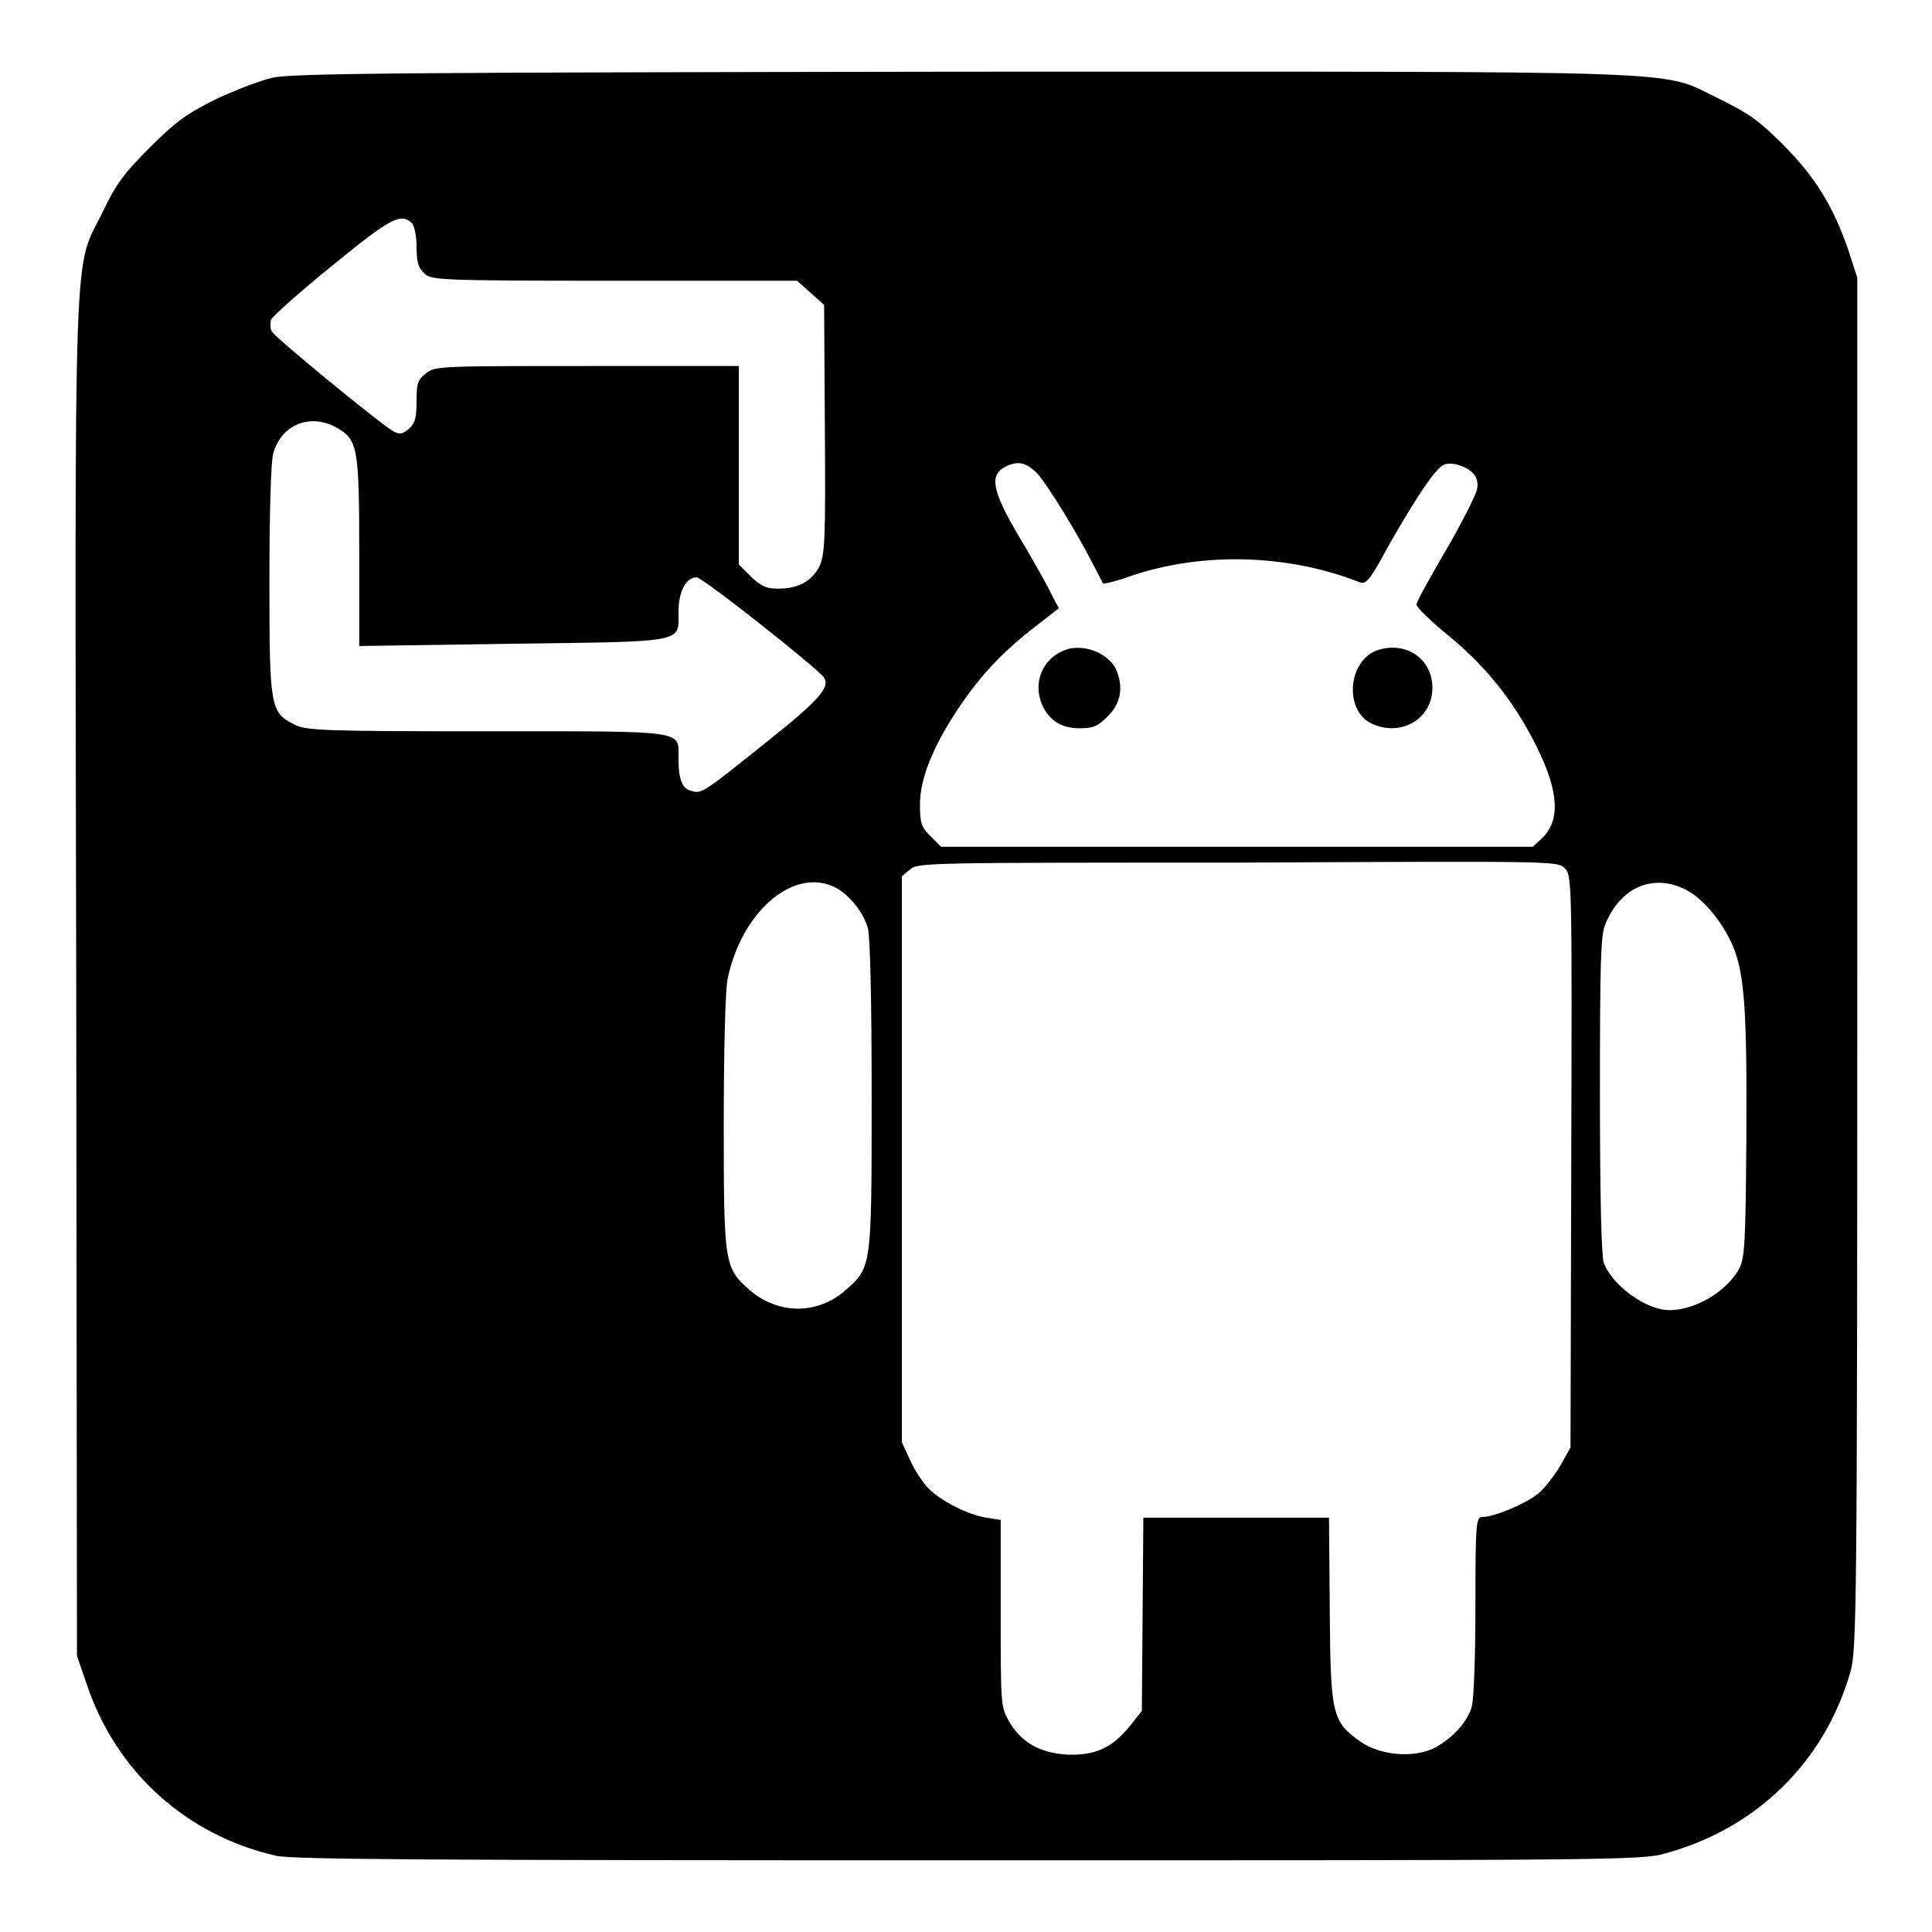 <?xml version="1.0" encoding="utf-8"?>
<!-- Svg Vector Icons : http://www.onlinewebfonts.com/icon -->
<!DOCTYPE svg PUBLIC "-//W3C//DTD SVG 1.1//EN" "http://www.w3.org/Graphics/SVG/1.1/DTD/svg11.dtd">
<svg version="1.1" xmlns="http://www.w3.org/2000/svg" xmlns:xlink="http://www.w3.org/1999/xlink" x="0px" y="0px" viewBox="0 0 256 256" enable-background="new 0 0 256 256" xml:space="preserve">
<g><g><g><path fill="#000000" d="M36.1,10.3c-1.7,0.4-5.1,1.7-7.6,2.9c-3.8,1.9-5.2,2.9-8.6,6.3c-3.4,3.4-4.5,4.8-6.3,8.6c-3.9,8-3.7,0.4-3.5,101.5l0.1,89.8l1.3,3.8c3.9,11.6,13.2,20,25.1,22.7c2,0.5,21.5,0.6,91.8,0.6c83.9,0,89.3,0,92.2-0.9c12.2-3.3,21.2-12.2,24.6-24.1c0.8-2.9,0.9-7.7,0.9-93.8V36.8l-1.2-3.7c-2-5.8-4.4-9.7-8.7-14c-3.2-3.2-4.7-4.2-8.4-6c-8.1-3.9-0.8-3.6-100.1-3.6C54.1,9.6,38.7,9.7,36.1,10.3z M54.6,29.6c0.3,0.3,0.6,1.7,0.6,3.1c0,1.9,0.2,2.8,1,3.5c0.9,0.9,1.6,1,25.2,1h24.2l1.8,1.6l1.8,1.6l0.1,16.4c0.1,14.6,0,16.6-0.7,18.2c-1,2-2.8,3-5.5,3c-1.6,0-2.2-0.3-3.6-1.6l-1.6-1.6V61.6V48.5H77.8c-19.6,0-20.2,0-21.4,1c-1.1,0.9-1.2,1.3-1.2,3.7c0,2.1-0.2,2.9-1,3.6c-0.8,0.7-1.2,0.8-2,0.4C50.8,56.5,36.5,44.8,36,43.9c-0.2-0.4-0.2-1-0.1-1.5c0.1-0.4,3.8-3.7,8-7.1C51.6,29,53.1,28.1,54.6,29.6z M45,56.9c2.4,1.5,2.6,2.9,2.6,16.3v12.4l20.3-0.3c23.2-0.3,22-0.1,22-4.2c0-2.7,1-4.6,2.4-4.6c0.8,0,16.1,12.1,16.9,13.3c0.8,1.3-0.7,3-7.6,8.5c-8.5,6.8-8.6,6.9-10,6.5c-1.2-0.3-1.7-1.5-1.7-4.3c0-3.8,1.4-3.6-25.4-3.6c-21.7,0-24-0.1-25.5-0.9c-3.2-1.6-3.3-2.3-3.3-19.1c0-9.2,0.2-15.7,0.5-16.8C37.3,56.1,41.4,54.6,45,56.9z M137.5,62.8c1.4,1.6,5.1,7.6,7.3,11.9c0.7,1.3,1.3,2.6,1.4,2.6c0.1,0.1,1.8-0.3,3.7-1c9.5-3.2,20.8-2.9,30.4,0.9c0.6,0.2,1.2-0.4,2.6-2.9c2.6-4.8,5.8-10,7.2-11.6c1-1.2,1.4-1.4,2.7-1.2c2.2,0.5,3.3,1.7,2.9,3.4c-0.2,0.8-2,4.4-4.1,8c-2.1,3.6-3.9,6.8-3.9,7.2c0,0.4,1.9,2.2,4.2,4.1c5,4.1,8.6,8.6,11.6,14.5c3.1,6.2,3.3,10,0.8,12.4l-1.2,1.1h-39.2h-39.2l-1.4-1.4c-1.2-1.2-1.4-1.7-1.4-4.2c0-3.3,1.6-7.4,4.8-12.3c2.9-4.4,5.7-7.5,10-10.9l3.6-2.8l-1-1.9c-0.5-1.1-2-3.7-3.2-5.8c-4.7-7.7-5.2-9.9-2.8-11.1C135,61,136,61.3,137.5,62.8z M207.3,115c1,1,1,1.4,0.9,38.9l-0.1,37.9l-1.4,2.5c-0.8,1.3-2.1,3-3,3.7c-1.8,1.4-5.8,3-7.2,3c-0.9,0-1,0.3-1,11.8c0,6.5-0.2,12.5-0.5,13.4c-0.6,2-2.5,4.1-4.9,5.4c-2.8,1.4-7.2,1-9.8-0.8c-3.8-2.7-4-3.5-4.1-17.5l-0.1-12.2h-12.3h-12.3l-0.1,12.8l-0.1,12.8l-1.5,1.9c-2.4,3-4.6,4-8.3,3.9c-3.8-0.2-6.3-1.7-7.9-4.6c-1-1.8-1-2.4-1-14.2v-12.3l-1.9-0.3c-2.5-0.4-6-2.2-7.7-3.9c-0.7-0.7-1.8-2.4-2.4-3.7l-1.1-2.4v-37.5v-37.5l1.1-0.9c1-0.9,2.5-0.9,43.6-0.9C205.8,114.1,206.3,114.1,207.3,115z M110.7,117.6c1.9,1,3.7,3.3,4.3,5.4c0.3,1.1,0.5,9.6,0.5,22.2c0,22.9,0,22.7-3.5,25.8c-3.7,3.2-8.8,3.2-12.6,0c-3.4-3-3.5-3.3-3.5-22c0-9.3,0.2-17.8,0.5-19.2C98.2,120.8,105.2,114.8,110.7,117.6z M223.4,117.9c2.2,1.1,4.8,4.2,6.2,7.4c1.6,3.8,1.9,9,1.8,25.7c-0.1,13.7-0.2,15.8-1,17.2c-1.7,3-5.8,5.4-9.2,5.4c-3.1,0-7.6-3.3-8.7-6.3c-0.3-0.9-0.5-8.7-0.5-22.2c0-17.7,0.1-21.2,0.7-22.6C214.7,117.5,219.1,115.7,223.4,117.9z"/><path fill="#000000" d="M141.5,86c-3,0.9-4.6,3.9-3.6,6.9c0.8,2.3,2.5,3.6,5.1,3.6c1.8,0,2.4-0.2,3.8-1.6c1.8-1.8,2.1-4,1-6.4C146.6,86.5,143.8,85.4,141.5,86z"/><path fill="#000000" d="M182.7,86.1c-4.1,1.2-4.7,8.1-0.9,9.8c3.9,1.8,8.1-0.7,8-4.9C189.7,87.3,186.4,85,182.7,86.1z"/></g></g></g>
</svg>